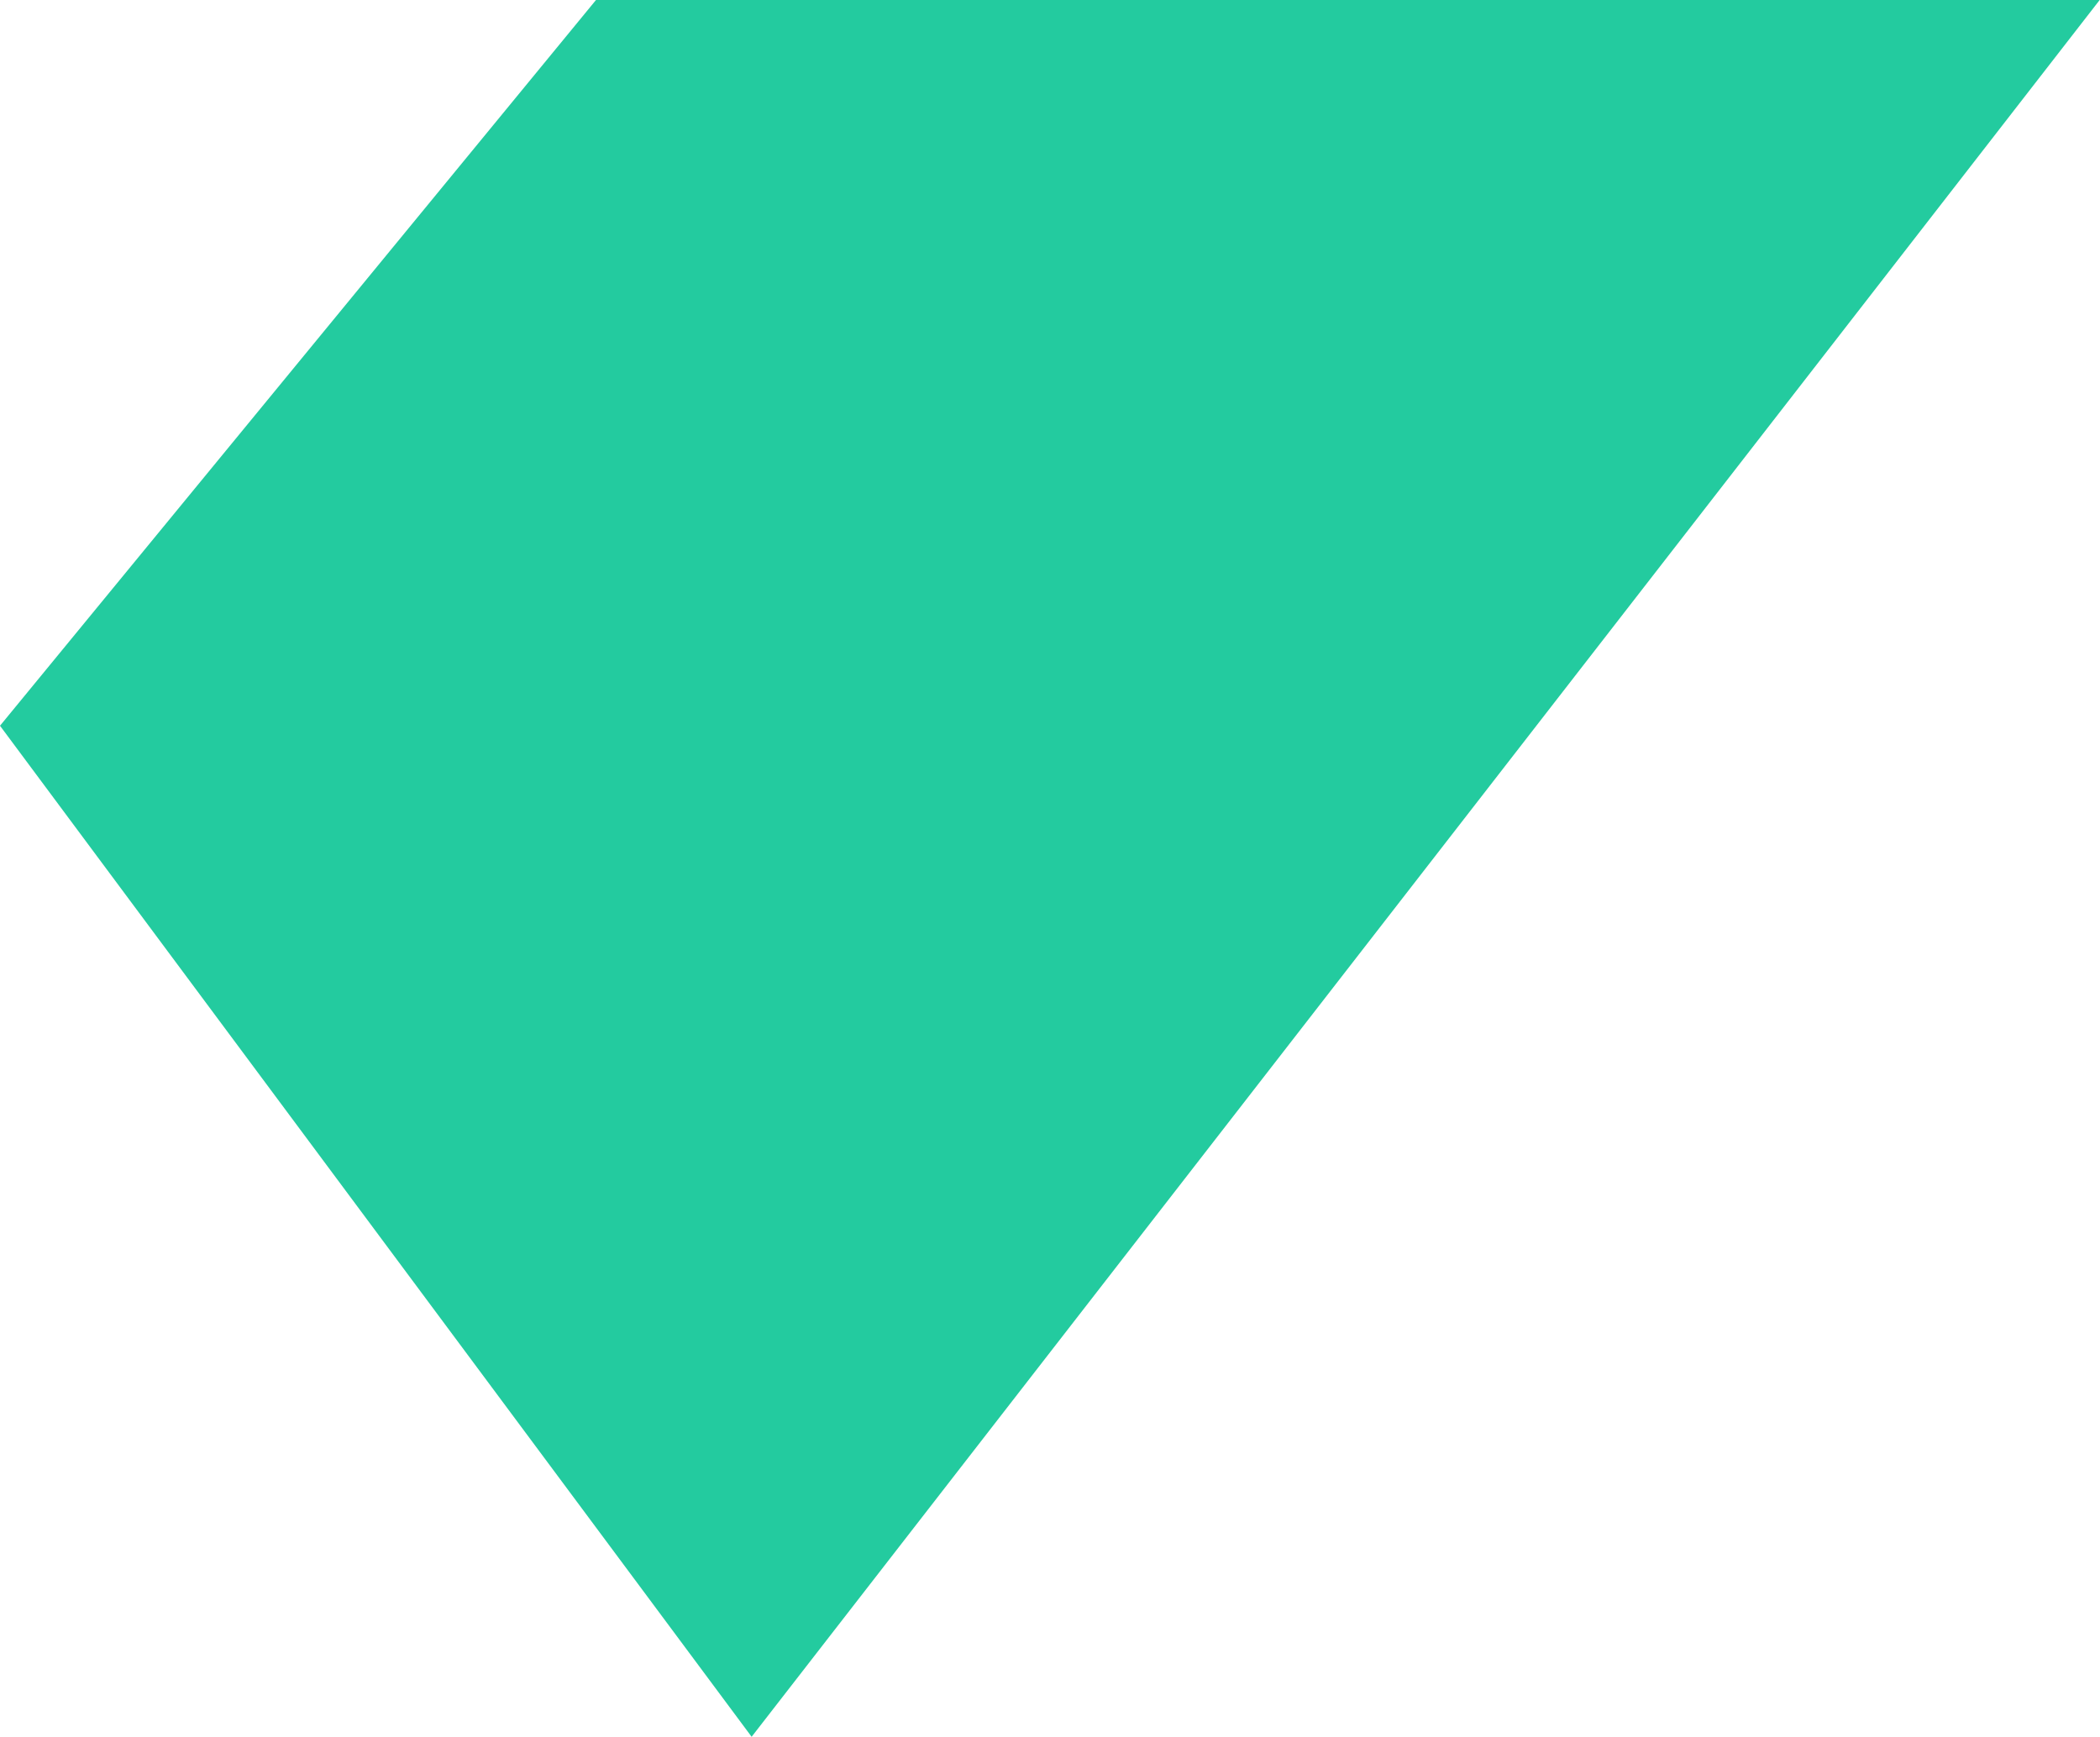 <svg xmlns="http://www.w3.org/2000/svg" width="48.056" height="39.75" viewBox="0 0 48.056 39.75">
  <path id="ixor_shape" d="M133.382,17.7l17.2,23.138,30.851-39.75h-34.41Z" transform="translate(-133.382 -1.091)" fill="#23cb9f"/>
</svg>
